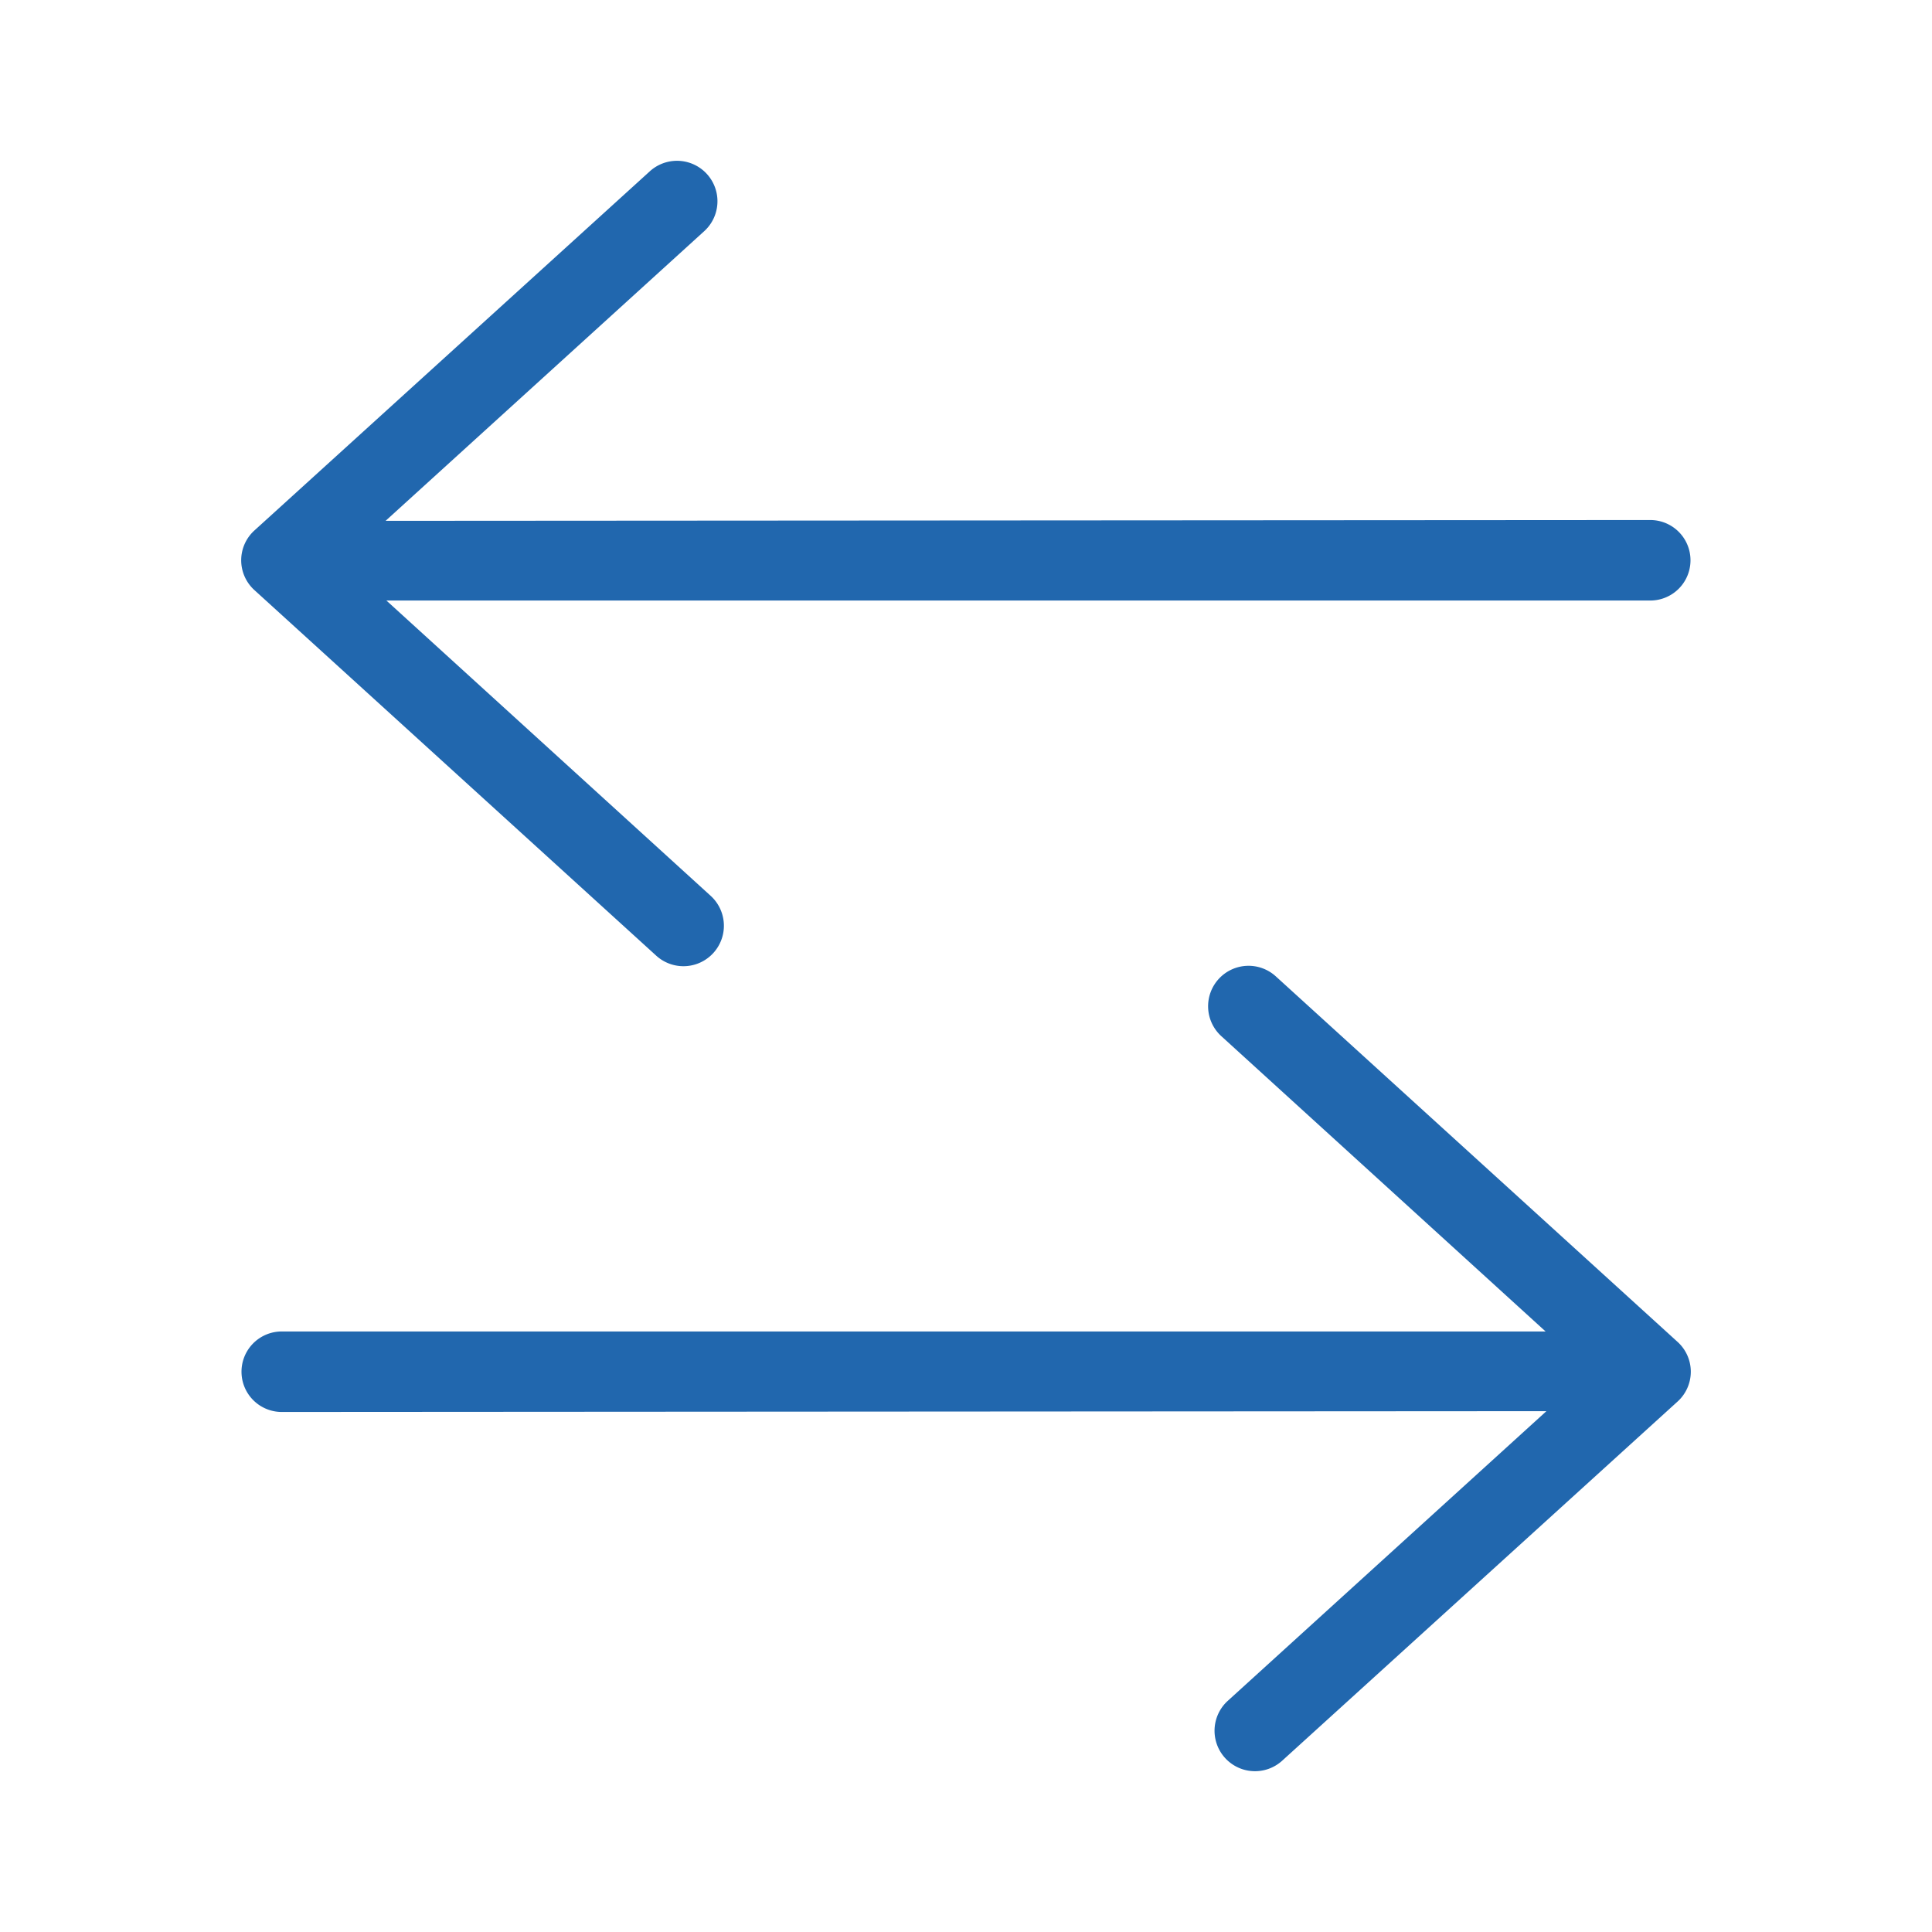 <svg xmlns="http://www.w3.org/2000/svg" width="24" height="24" fill="none"><path fill="#2167ae" d="M3.5 17.54a.5.5 0 1 1 0-1h15.7l-4.03-3.67a.5.5 0 1 1 .68-.74l4.99 4.54a.5.5 0 0 1 0 .74l-4.91 4.46a.5.5 0 1 1-.68-.74l3.96-3.6zm17-11.08a.5.5 0 0 1 0 1H4.8l4.03 3.67a.5.5 0 1 1-.68.74L3.16 7.33a.5.5 0 0 1 0-.74l4.91-4.46a.5.5 0 1 1 .68.74l-3.96 3.6z"/></svg>